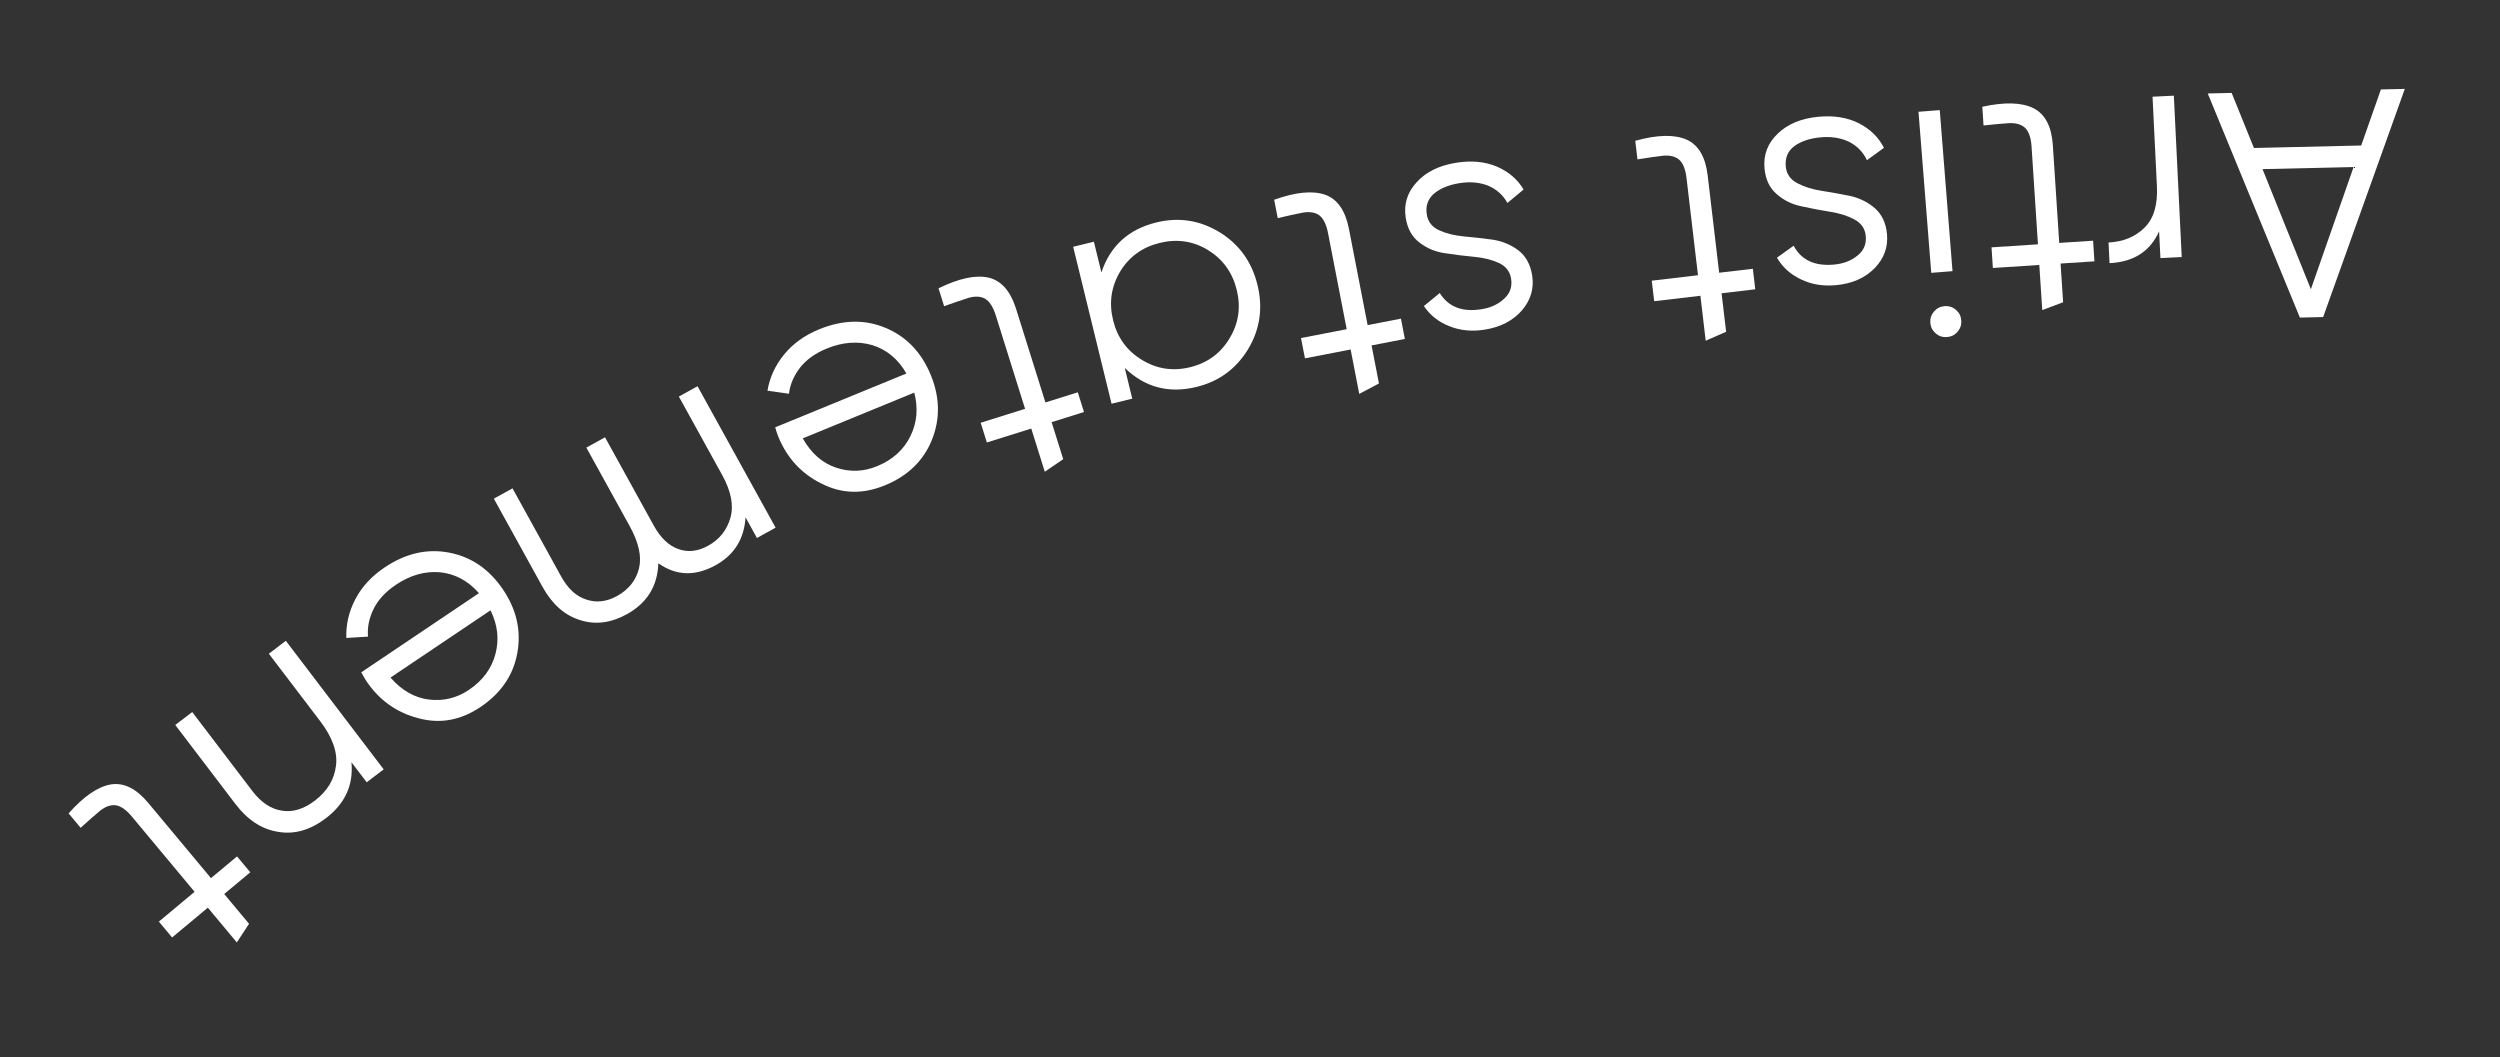 <?xml version="1.0" encoding="UTF-8"?> <svg xmlns="http://www.w3.org/2000/svg" width="279" height="118" viewBox="0 0 279 118" fill="none"><rect x="0" y="0" width="279" height="118" fill="#333333" stroke="none"/> <path d="M249.053 10.369L251.54 16.516L263.509 16.238L265.709 9.983L268.377 9.921L259.264 35.382L256.668 35.442L246.385 10.431L249.053 10.369ZM262.663 18.639L252.497 18.874L257.893 32.276L262.663 18.639Z" fill="white"></path> <path d="M240.957 25.813C239.959 28.052 238.116 29.237 235.426 29.368L235.314 27.063C236.947 26.983 238.28 26.437 239.314 25.424C240.347 24.41 240.814 22.871 240.713 20.806L240.224 10.793L242.601 10.677L243.48 28.686L241.103 28.802L240.957 25.813Z" fill="white"></path> <path d="M222.254 27.604L227.435 27.265L226.722 16.361C226.657 15.378 226.419 14.683 226.007 14.276C225.597 13.893 225.007 13.715 224.237 13.741C223.47 13.792 222.512 13.878 221.363 14.002L221.227 11.915C223.721 11.366 225.628 11.422 226.948 12.082C228.244 12.744 228.96 14.119 229.097 16.206L229.81 27.109L233.589 26.862L233.739 29.165L229.961 29.412L230.244 33.73L227.916 34.605L227.586 29.568L222.404 29.907L222.254 27.604Z" fill="white"></path> <path d="M215.834 34.766C216.142 34.404 216.537 34.203 217.016 34.166C217.495 34.127 217.916 34.263 218.278 34.572C218.64 34.881 218.84 35.275 218.878 35.754C218.916 36.234 218.781 36.654 218.472 37.016C218.163 37.379 217.769 37.579 217.289 37.617C216.81 37.654 216.389 37.519 216.027 37.21C215.665 36.901 215.465 36.507 215.427 36.028C215.389 35.548 215.525 35.128 215.834 34.766ZM216.476 12.287L217.9 30.261L215.528 30.449L214.103 12.475L216.476 12.287Z" fill="white"></path> <path d="M208.217 26.328C208.139 25.514 207.719 24.902 206.955 24.492C206.191 24.082 205.282 23.794 204.228 23.63C203.174 23.465 202.116 23.264 201.055 23.027C199.996 22.814 199.072 22.359 198.28 21.662C197.492 20.988 197.039 20.041 196.923 18.821C196.776 17.289 197.268 15.986 198.397 14.912C199.502 13.841 201.012 13.214 202.927 13.031C204.65 12.867 206.158 13.109 207.452 13.758C208.721 14.41 209.654 15.323 210.249 16.498L208.352 17.875C207.928 16.973 207.259 16.288 206.345 15.82C205.409 15.378 204.343 15.214 203.146 15.329C201.973 15.441 201.014 15.761 200.267 16.292C199.523 16.846 199.198 17.613 199.292 18.595C199.37 19.408 199.79 20.02 200.554 20.43C201.317 20.84 202.226 21.128 203.281 21.293C204.335 21.458 205.391 21.647 206.45 21.86C207.511 22.097 208.436 22.552 209.225 23.225C210.016 23.922 210.47 24.881 210.586 26.102C210.726 27.562 210.268 28.837 209.213 29.928C208.134 31.021 206.709 31.652 204.938 31.821C203.478 31.96 202.165 31.748 201.001 31.183C199.838 30.642 198.94 29.834 198.306 28.759L200.171 27.422C201.025 29.031 202.54 29.732 204.718 29.524C205.747 29.425 206.609 29.09 207.303 28.516C207.999 27.967 208.304 27.237 208.217 26.328Z" fill="white"></path> <path d="M184.337 31.324L189.494 30.716L188.215 19.864C188.099 18.886 187.825 18.204 187.392 17.819C186.962 17.458 186.364 17.311 185.597 17.377C184.833 17.467 183.881 17.604 182.741 17.787L182.496 15.71C184.958 15.032 186.865 14.989 188.217 15.579C189.546 16.173 190.333 17.509 190.578 19.586L191.858 30.437L195.618 29.994L195.889 32.285L192.128 32.729L192.635 37.027L190.356 38.022L189.765 33.008L184.608 33.616L184.337 31.324Z" fill="white"></path> <path d="M168.637 31.092C168.507 30.285 168.048 29.702 167.259 29.342C166.471 28.982 165.545 28.753 164.483 28.657C163.42 28.56 162.352 28.427 161.278 28.259C160.207 28.115 159.255 27.72 158.421 27.076C157.59 26.454 157.077 25.538 156.883 24.328C156.638 22.809 157.045 21.477 158.102 20.333C159.136 19.193 160.603 18.47 162.501 18.164C164.21 17.889 165.731 18.034 167.064 18.598C168.373 19.167 169.362 20.018 170.032 21.152L168.227 22.648C167.746 21.776 167.034 21.136 166.092 20.727C165.129 20.346 164.055 20.251 162.868 20.442C161.705 20.63 160.768 21.012 160.058 21.589C159.351 22.19 159.076 22.977 159.232 23.95C159.362 24.757 159.821 25.34 160.61 25.7C161.398 26.061 162.324 26.289 163.387 26.386C164.449 26.483 165.516 26.603 166.586 26.747C167.66 26.915 168.612 27.31 169.443 27.931C170.277 28.576 170.792 29.504 170.987 30.714C171.22 32.162 170.845 33.464 169.862 34.621C168.856 35.781 167.475 36.503 165.718 36.785C164.27 37.019 162.947 36.891 161.748 36.402C160.553 35.937 159.605 35.188 158.903 34.157L160.678 32.702C161.634 34.253 163.191 34.855 165.351 34.507C166.372 34.343 167.21 33.952 167.866 33.335C168.525 32.742 168.782 31.994 168.637 31.092Z" fill="white"></path> <path d="M145.193 37.726L150.291 36.736L148.208 26.01C148.02 25.042 147.696 24.383 147.236 24.031C146.781 23.703 146.173 23.601 145.414 23.724C144.658 23.87 143.719 24.077 142.595 24.344L142.197 22.291C144.601 21.432 146.5 21.247 147.893 21.736C149.262 22.23 150.146 23.503 150.545 25.556L152.627 36.282L156.344 35.561L156.784 37.827L153.067 38.548L153.891 42.796L151.692 43.958L150.73 39.002L145.633 39.991L145.193 37.726Z" fill="white"></path> <path d="M126.361 44.49L124.049 45.055L119.766 27.541L122.078 26.975L122.917 30.408C123.9 27.445 125.945 25.584 129.051 24.824C131.549 24.213 133.903 24.578 136.112 25.919C138.298 27.265 139.705 29.223 140.333 31.791C140.961 34.36 140.617 36.746 139.299 38.949C137.958 41.158 136.039 42.568 133.54 43.179C130.434 43.939 127.761 43.231 125.522 41.057L126.361 44.49ZM134.816 27.906C133.16 26.901 131.362 26.635 129.424 27.109C127.486 27.583 126.014 28.648 125.008 30.305C124.008 31.985 123.746 33.794 124.22 35.733C124.694 37.671 125.759 39.143 127.416 40.148C129.078 41.177 130.878 41.455 132.817 40.98C134.755 40.506 136.224 39.429 137.224 37.749C138.229 36.093 138.495 34.295 138.021 32.357C137.547 30.419 136.479 28.935 134.816 27.906Z" fill="white"></path> <path d="M109.443 47.178L114.398 45.624L111.128 35.198C110.833 34.258 110.438 33.639 109.941 33.341C109.452 33.066 108.837 33.032 108.095 33.239C107.361 33.47 106.451 33.78 105.364 34.172L104.738 32.176C107.032 31.053 108.898 30.657 110.337 30.987C111.753 31.324 112.773 32.49 113.399 34.486L116.669 44.912L120.282 43.779L120.973 45.981L117.36 47.114L118.655 51.243L116.599 52.644L115.089 47.826L110.134 49.38L109.443 47.178Z" fill="white"></path> <path d="M98.754 54.165C96.285 55.178 93.934 55.117 91.701 53.98C89.454 52.875 87.843 51.133 86.867 48.753C86.766 48.508 86.647 48.154 86.509 47.691L101.155 41.682C100.239 40.083 98.975 39.029 97.363 38.521C95.739 38.044 94.037 38.171 92.257 38.901C90.989 39.421 90.005 40.124 89.302 41.01C88.587 41.927 88.17 42.904 88.049 43.941L85.649 43.6C85.899 42.12 86.517 40.776 87.502 39.566C88.487 38.356 89.791 37.418 91.415 36.752C94.039 35.675 96.512 35.622 98.833 36.593C101.154 37.563 102.835 39.316 103.875 41.852C104.897 44.343 104.939 46.755 104 49.09C103.06 51.424 101.312 53.116 98.754 54.165ZM97.878 52.03C99.613 51.319 100.855 50.198 101.605 48.669C102.342 47.171 102.484 45.554 102.031 43.817L89.587 48.923C90.53 50.589 91.77 51.678 93.306 52.191C94.841 52.705 96.366 52.651 97.878 52.03Z" fill="white"></path> <path d="M69.94 68.555C68.172 69.531 66.438 69.747 64.737 69.203C63.015 68.671 61.62 67.437 60.551 65.5L55.113 55.65L57.197 54.5L62.634 64.35C63.39 65.718 64.328 66.573 65.451 66.915C66.563 67.289 67.699 67.157 68.856 66.518C70.161 65.797 70.98 64.769 71.313 63.431C71.636 62.127 71.287 60.549 70.264 58.697L65.437 49.952L67.52 48.801L72.958 58.651C73.725 60.04 74.648 60.917 75.728 61.282C76.787 61.659 77.885 61.533 79.022 60.906C80.285 60.209 81.114 59.174 81.51 57.802C81.906 56.43 81.599 54.829 80.588 52.998L75.76 44.253L77.844 43.102L86.558 58.888L84.474 60.038L83.202 57.733C83.053 60.15 81.937 61.933 79.853 63.083C77.58 64.338 75.452 64.263 73.469 62.859C73.389 65.402 72.213 67.301 69.94 68.555Z" fill="white"></path> <path d="M53.615 78.908C51.401 80.397 49.086 80.81 46.669 80.146C44.246 79.516 42.317 78.134 40.881 75.999C40.734 75.78 40.546 75.457 40.317 75.031L53.453 66.196C52.234 64.814 50.784 64.037 49.103 63.864C47.416 63.724 45.774 64.191 44.178 65.264C43.041 66.029 42.218 66.915 41.709 67.924C41.193 68.967 40.98 70.008 41.071 71.047L38.651 71.197C38.599 69.697 38.933 68.256 39.654 66.873C40.375 65.489 41.464 64.308 42.92 63.329C45.274 61.745 47.685 61.196 50.155 61.679C52.624 62.162 54.623 63.541 56.152 65.815C57.655 68.049 58.181 70.404 57.731 72.88C57.282 75.356 55.909 77.365 53.615 78.908ZM52.327 76.993C53.883 75.946 54.875 74.599 55.301 72.95C55.721 71.335 55.535 69.722 54.742 68.111L43.58 75.618C44.84 77.06 46.273 77.877 47.881 78.071C49.489 78.264 50.971 77.905 52.327 76.993Z" fill="white"></path> <path d="M36.366 91.316C34.626 92.641 32.85 93.147 31.04 92.833C29.225 92.552 27.634 91.513 26.265 89.715L19.559 80.906L21.453 79.464L28.159 88.273C29.134 89.555 30.236 90.288 31.463 90.471C32.671 90.669 33.897 90.295 35.141 89.349C36.518 88.3 37.302 87.008 37.493 85.473C37.699 83.957 37.11 82.29 35.726 80.473L30.004 72.955L31.898 71.514L42.819 85.861L40.925 87.302L39.221 85.064C39.46 87.601 38.509 89.685 36.366 91.316Z" fill="white"></path> <path d="M17.729 102.85L21.717 99.524L14.719 91.132C14.088 90.375 13.486 89.954 12.914 89.868C12.356 89.8 11.775 90.004 11.168 90.478C10.578 90.971 9.854 91.605 8.999 92.381L7.659 90.774C9.352 88.862 10.926 87.784 12.382 87.541C13.819 87.313 15.208 88.002 16.547 89.608L23.545 98L26.453 95.575L27.931 97.347L25.023 99.772L27.794 103.096L26.428 105.174L23.195 101.297L19.207 104.622L17.729 102.85Z" fill="white"></path> </svg> 
